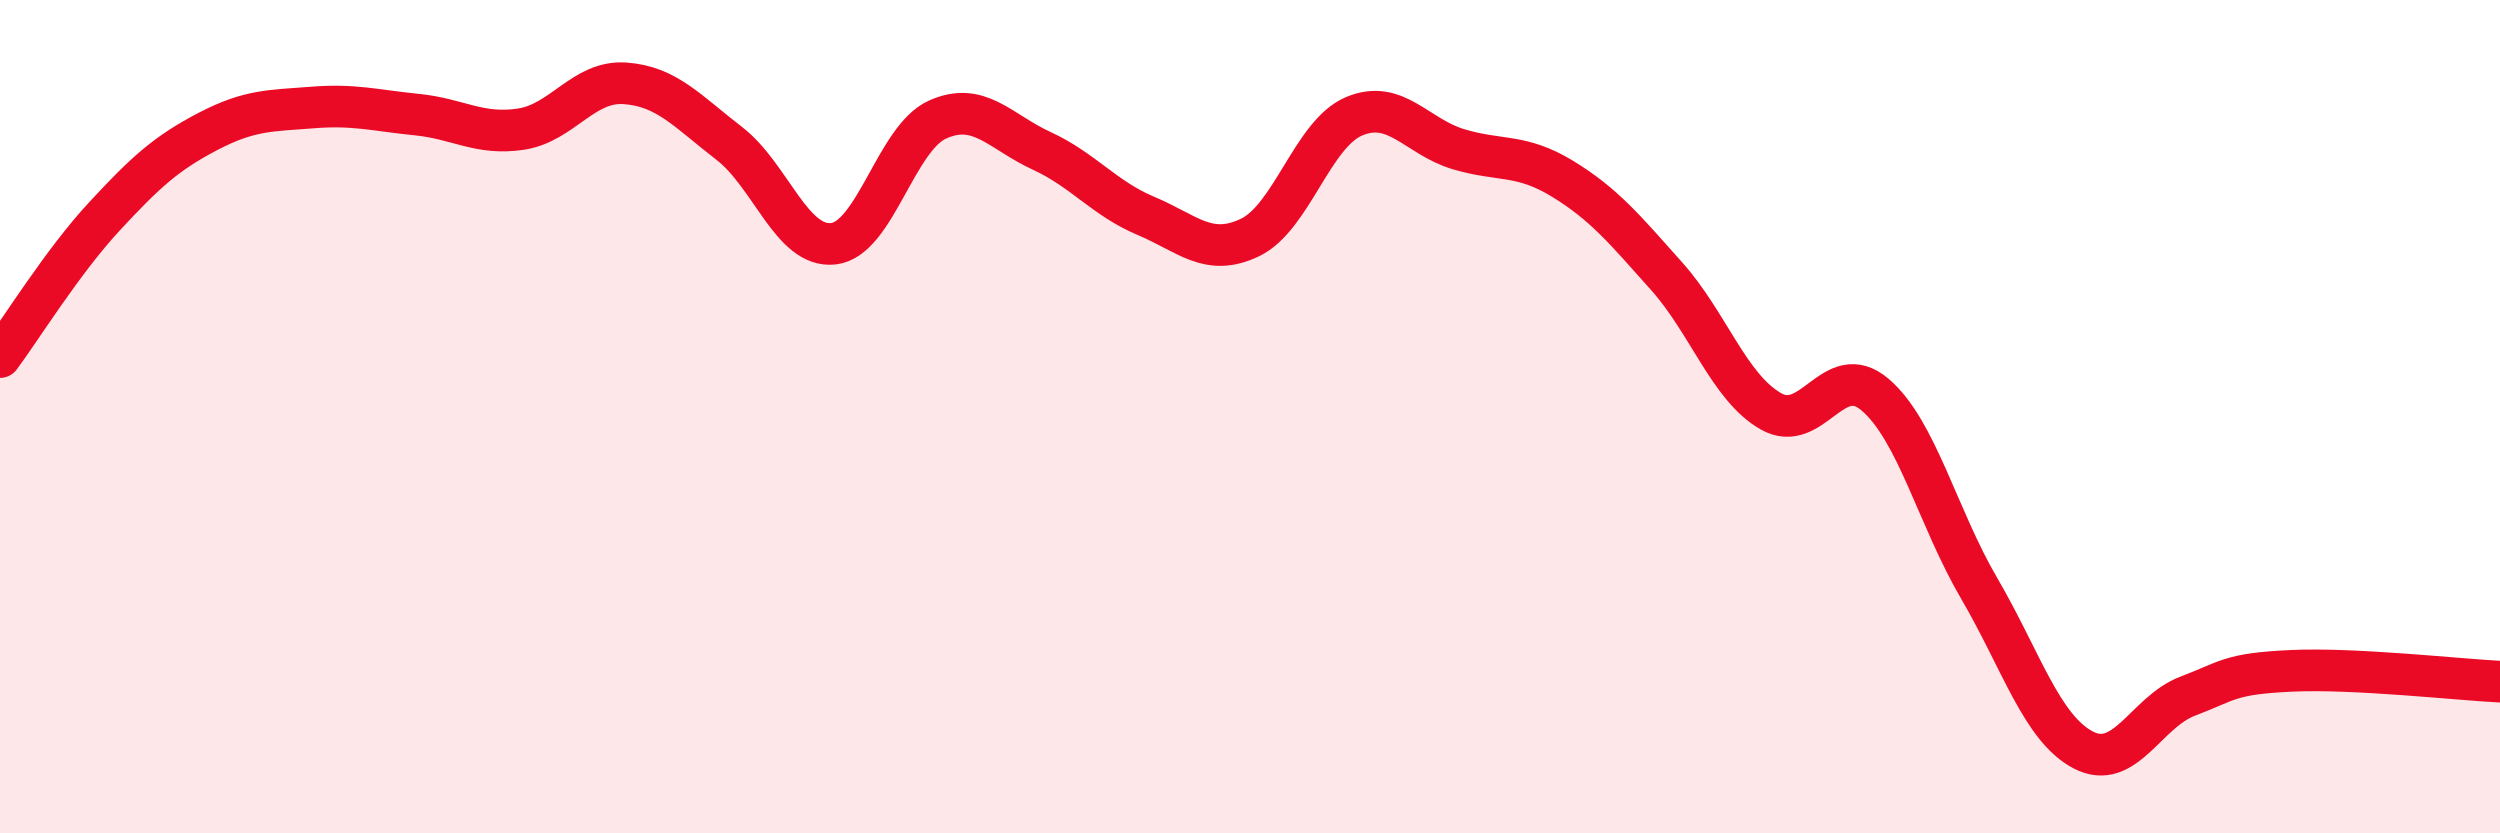 
    <svg width="60" height="20" viewBox="0 0 60 20" xmlns="http://www.w3.org/2000/svg">
      <path
        d="M 0,8.57 C 0.5,7.9 1.5,6.28 2.5,5.2 C 3.5,4.12 4,3.67 5,3.15 C 6,2.63 6.5,2.66 7.5,2.58 C 8.5,2.5 9,2.65 10,2.75 C 11,2.85 11.5,3.25 12.5,3.1 C 13.5,2.95 14,1.93 15,2 C 16,2.07 16.5,2.67 17.5,3.44 C 18.5,4.21 19,5.96 20,5.85 C 21,5.74 21.5,3.32 22.5,2.87 C 23.5,2.42 24,3.16 25,3.62 C 26,4.08 26.5,4.76 27.5,5.18 C 28.5,5.6 29,6.18 30,5.7 C 31,5.22 31.5,3.21 32.5,2.79 C 33.5,2.37 34,3.28 35,3.58 C 36,3.88 36.5,3.68 37.5,4.29 C 38.5,4.9 39,5.51 40,6.63 C 41,7.75 41.5,9.3 42.5,9.87 C 43.5,10.44 44,8.62 45,9.47 C 46,10.32 46.5,12.41 47.5,14.12 C 48.5,15.83 49,17.48 50,18 C 51,18.52 51.5,17.09 52.5,16.71 C 53.5,16.33 53.5,16.17 55,16.1 C 56.5,16.03 59,16.31 60,16.36L60 20L0 20Z"
        fill="#EB0A25"
        opacity="0.1"
        stroke-linecap="round"
        stroke-linejoin="round"
      />
      <path
        d="M 0,8.57 C 0.5,7.9 1.5,6.28 2.5,5.2 C 3.5,4.12 4,3.67 5,3.15 C 6,2.63 6.5,2.66 7.5,2.58 C 8.5,2.5 9,2.65 10,2.75 C 11,2.85 11.5,3.25 12.5,3.1 C 13.5,2.95 14,1.93 15,2 C 16,2.07 16.5,2.67 17.5,3.44 C 18.5,4.21 19,5.96 20,5.85 C 21,5.74 21.5,3.32 22.5,2.87 C 23.5,2.42 24,3.16 25,3.62 C 26,4.08 26.5,4.76 27.5,5.18 C 28.5,5.6 29,6.18 30,5.7 C 31,5.22 31.5,3.21 32.5,2.79 C 33.5,2.37 34,3.28 35,3.58 C 36,3.88 36.5,3.68 37.5,4.29 C 38.5,4.9 39,5.51 40,6.63 C 41,7.75 41.5,9.3 42.5,9.87 C 43.5,10.44 44,8.62 45,9.47 C 46,10.32 46.5,12.41 47.5,14.12 C 48.5,15.83 49,17.48 50,18 C 51,18.52 51.5,17.09 52.5,16.71 C 53.5,16.33 53.5,16.17 55,16.1 C 56.5,16.03 59,16.31 60,16.36"
        stroke="#EB0A25"
        stroke-width="1"
        fill="none"
        stroke-linecap="round"
        stroke-linejoin="round"
      />
    </svg>
  